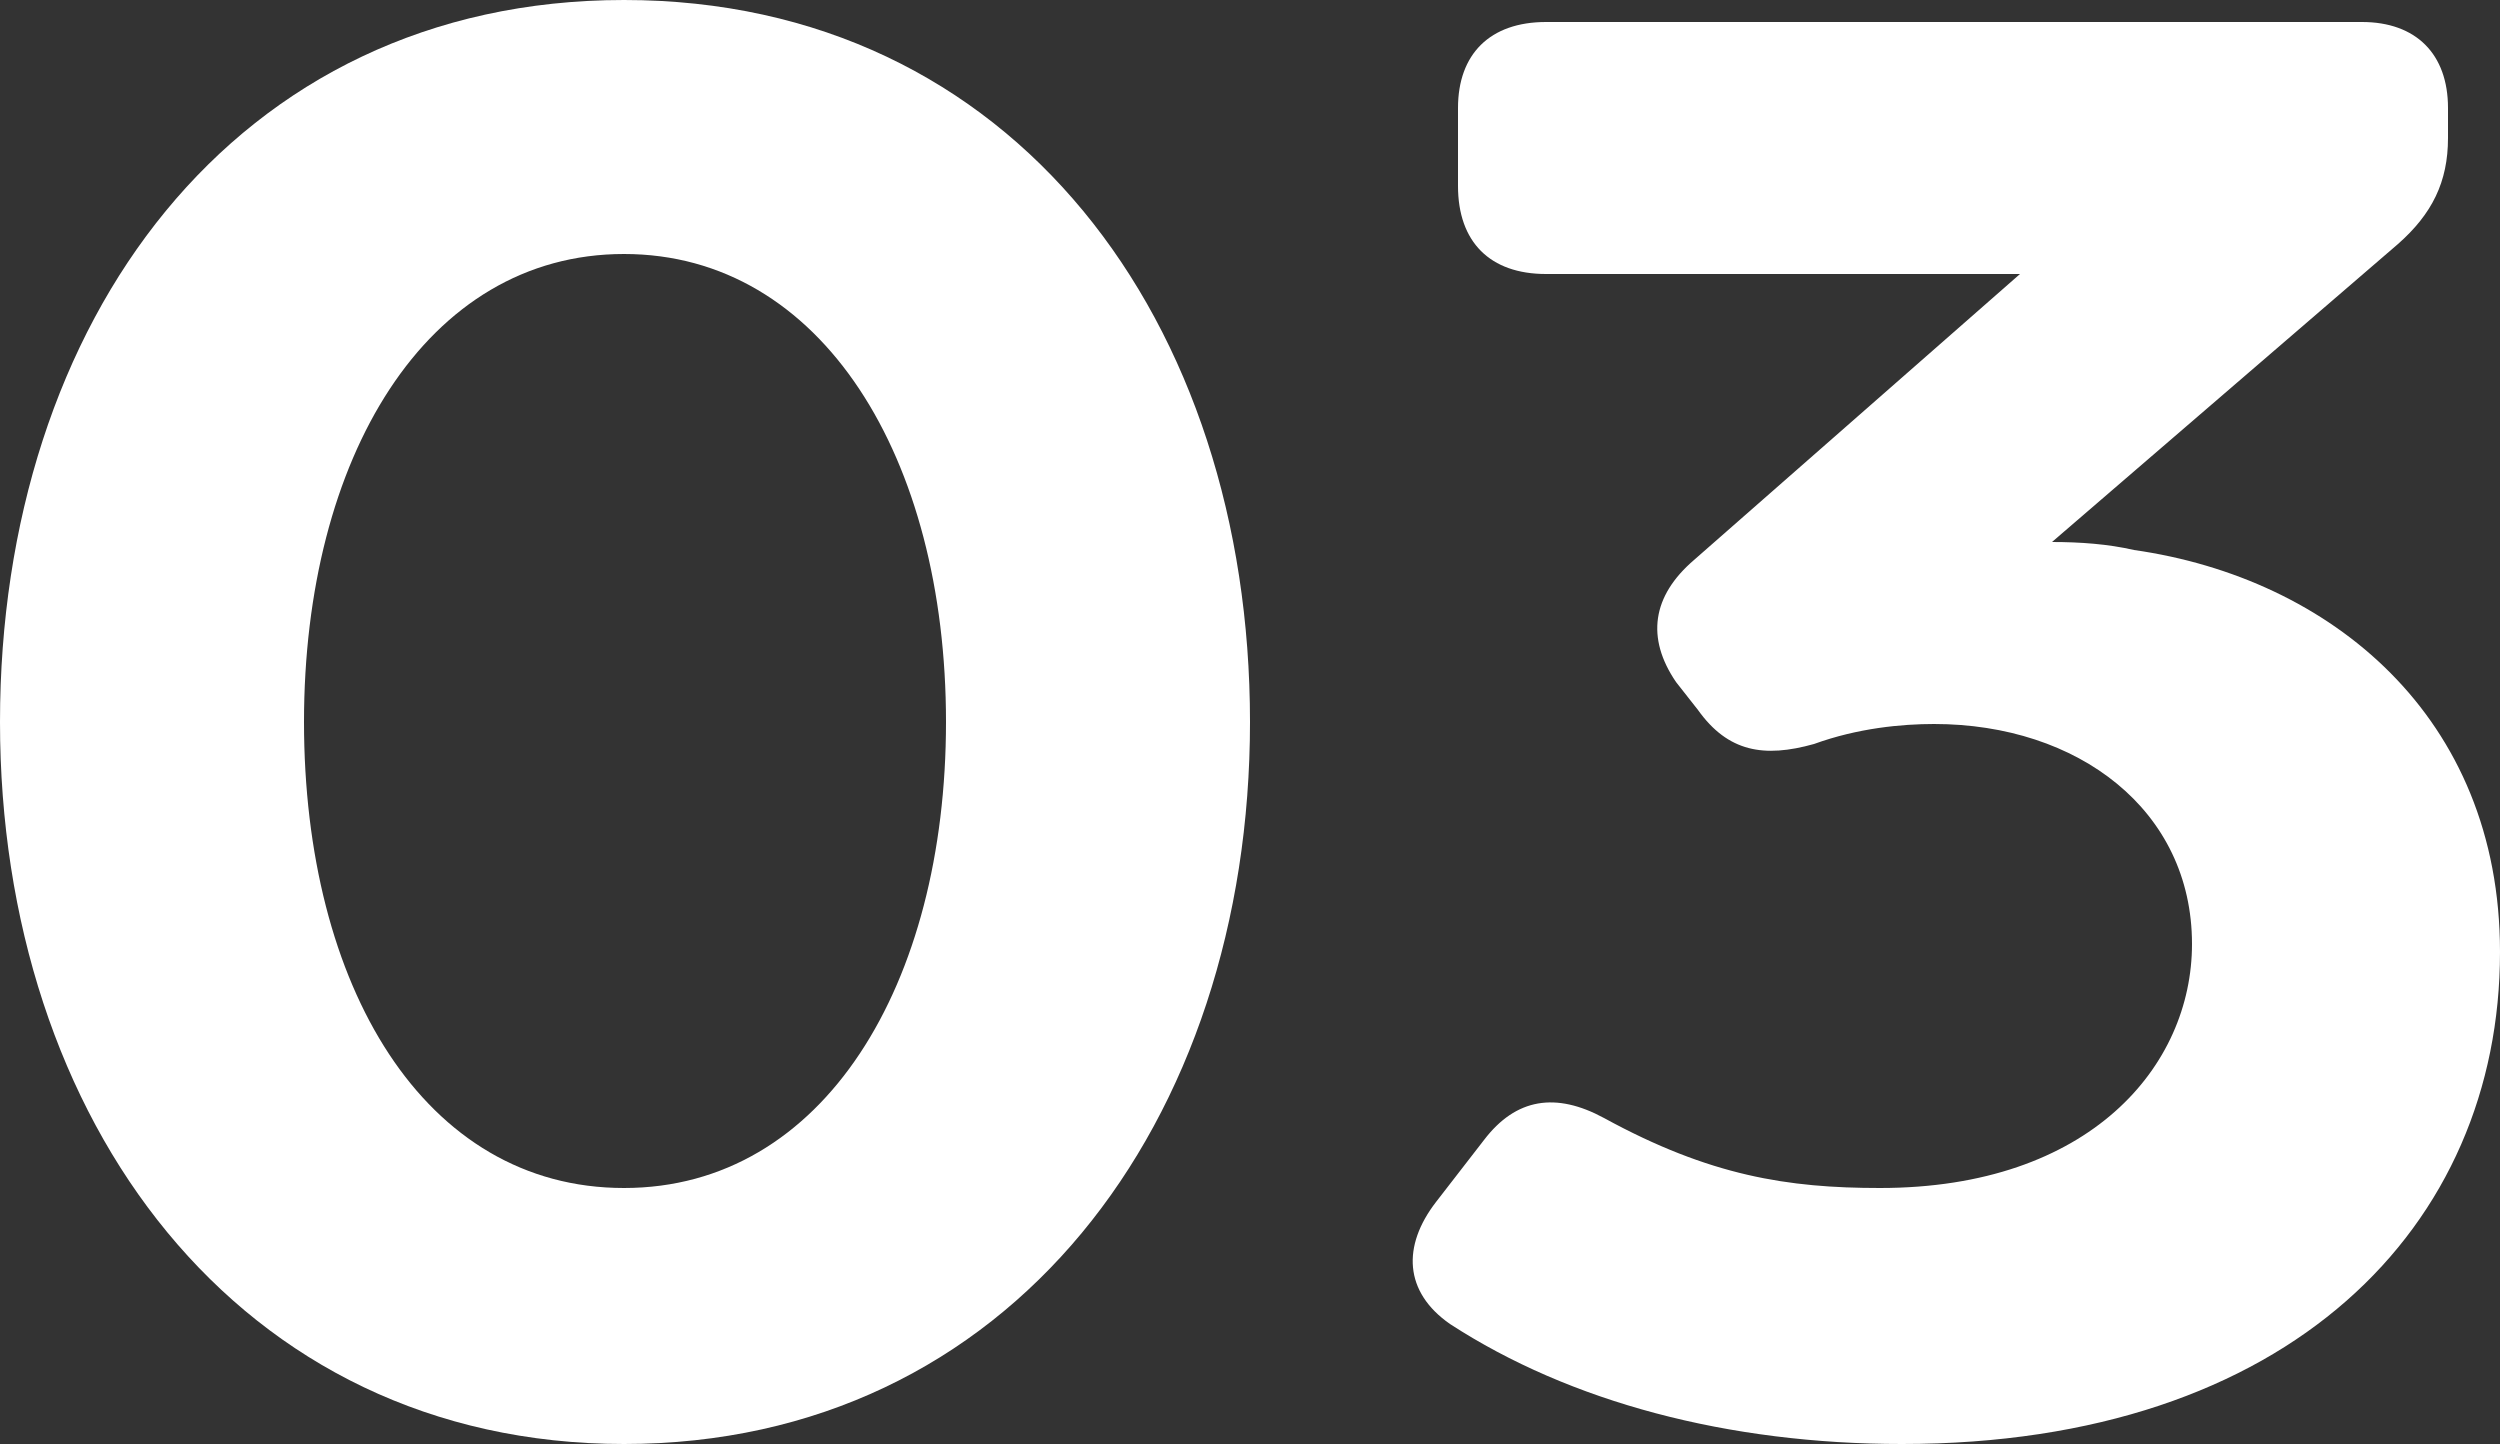 <?xml version="1.0" encoding="UTF-8"?>
<svg id="_レイヤー_2" data-name="レイヤー_2" xmlns="http://www.w3.org/2000/svg" viewBox="0 0 25 14.44">
  <rect x="0" y="0" width="25" height="14.44" fill="#333333" stroke="none"/>
  <defs>
    <style>
      .cls-1 {
        fill: #fff;
      }
    </style>
  </defs>
  <g id="menu">
    <g>
      <path class="cls-1" d="M0,7.22C0,3.22,2.34,0,6.24,0s6.26,3.22,6.26,7.22-2.4,7.22-6.26,7.22S0,11.2,0,7.22ZM9.46,7.22c0-2.64-1.24-4.68-3.22-4.68s-3.2,2.04-3.2,4.68,1.2,4.66,3.2,4.66,3.22-2.04,3.22-4.66Z"/>
      <path class="cls-1" d="M14.5,13.24c-.46-.32-.48-.78-.14-1.22l.48-.62c.32-.42.72-.48,1.2-.22,1.06.58,1.84.7,2.76.7,2.1,0,3.12-1.22,3.12-2.44,0-1.34-1.14-2.2-2.58-2.2-.32,0-.76.04-1.2.2-.5.14-.86.08-1.16-.34l-.22-.28c-.3-.44-.24-.86.18-1.22l3.26-2.86h-4.74c-.56,0-.88-.32-.88-.88v-.78c0-.54.32-.86.88-.86h8.16c.54,0,.86.32.86.86v.3c0,.44-.16.76-.5,1.06l-3.46,2.98c.28,0,.56.02.82.08,1.96.28,3.66,1.66,3.66,4.02,0,2.74-2.1,4.92-5.98,4.92-1.74,0-3.32-.42-4.52-1.2Z"/>
    </g>
  </g>
</svg>